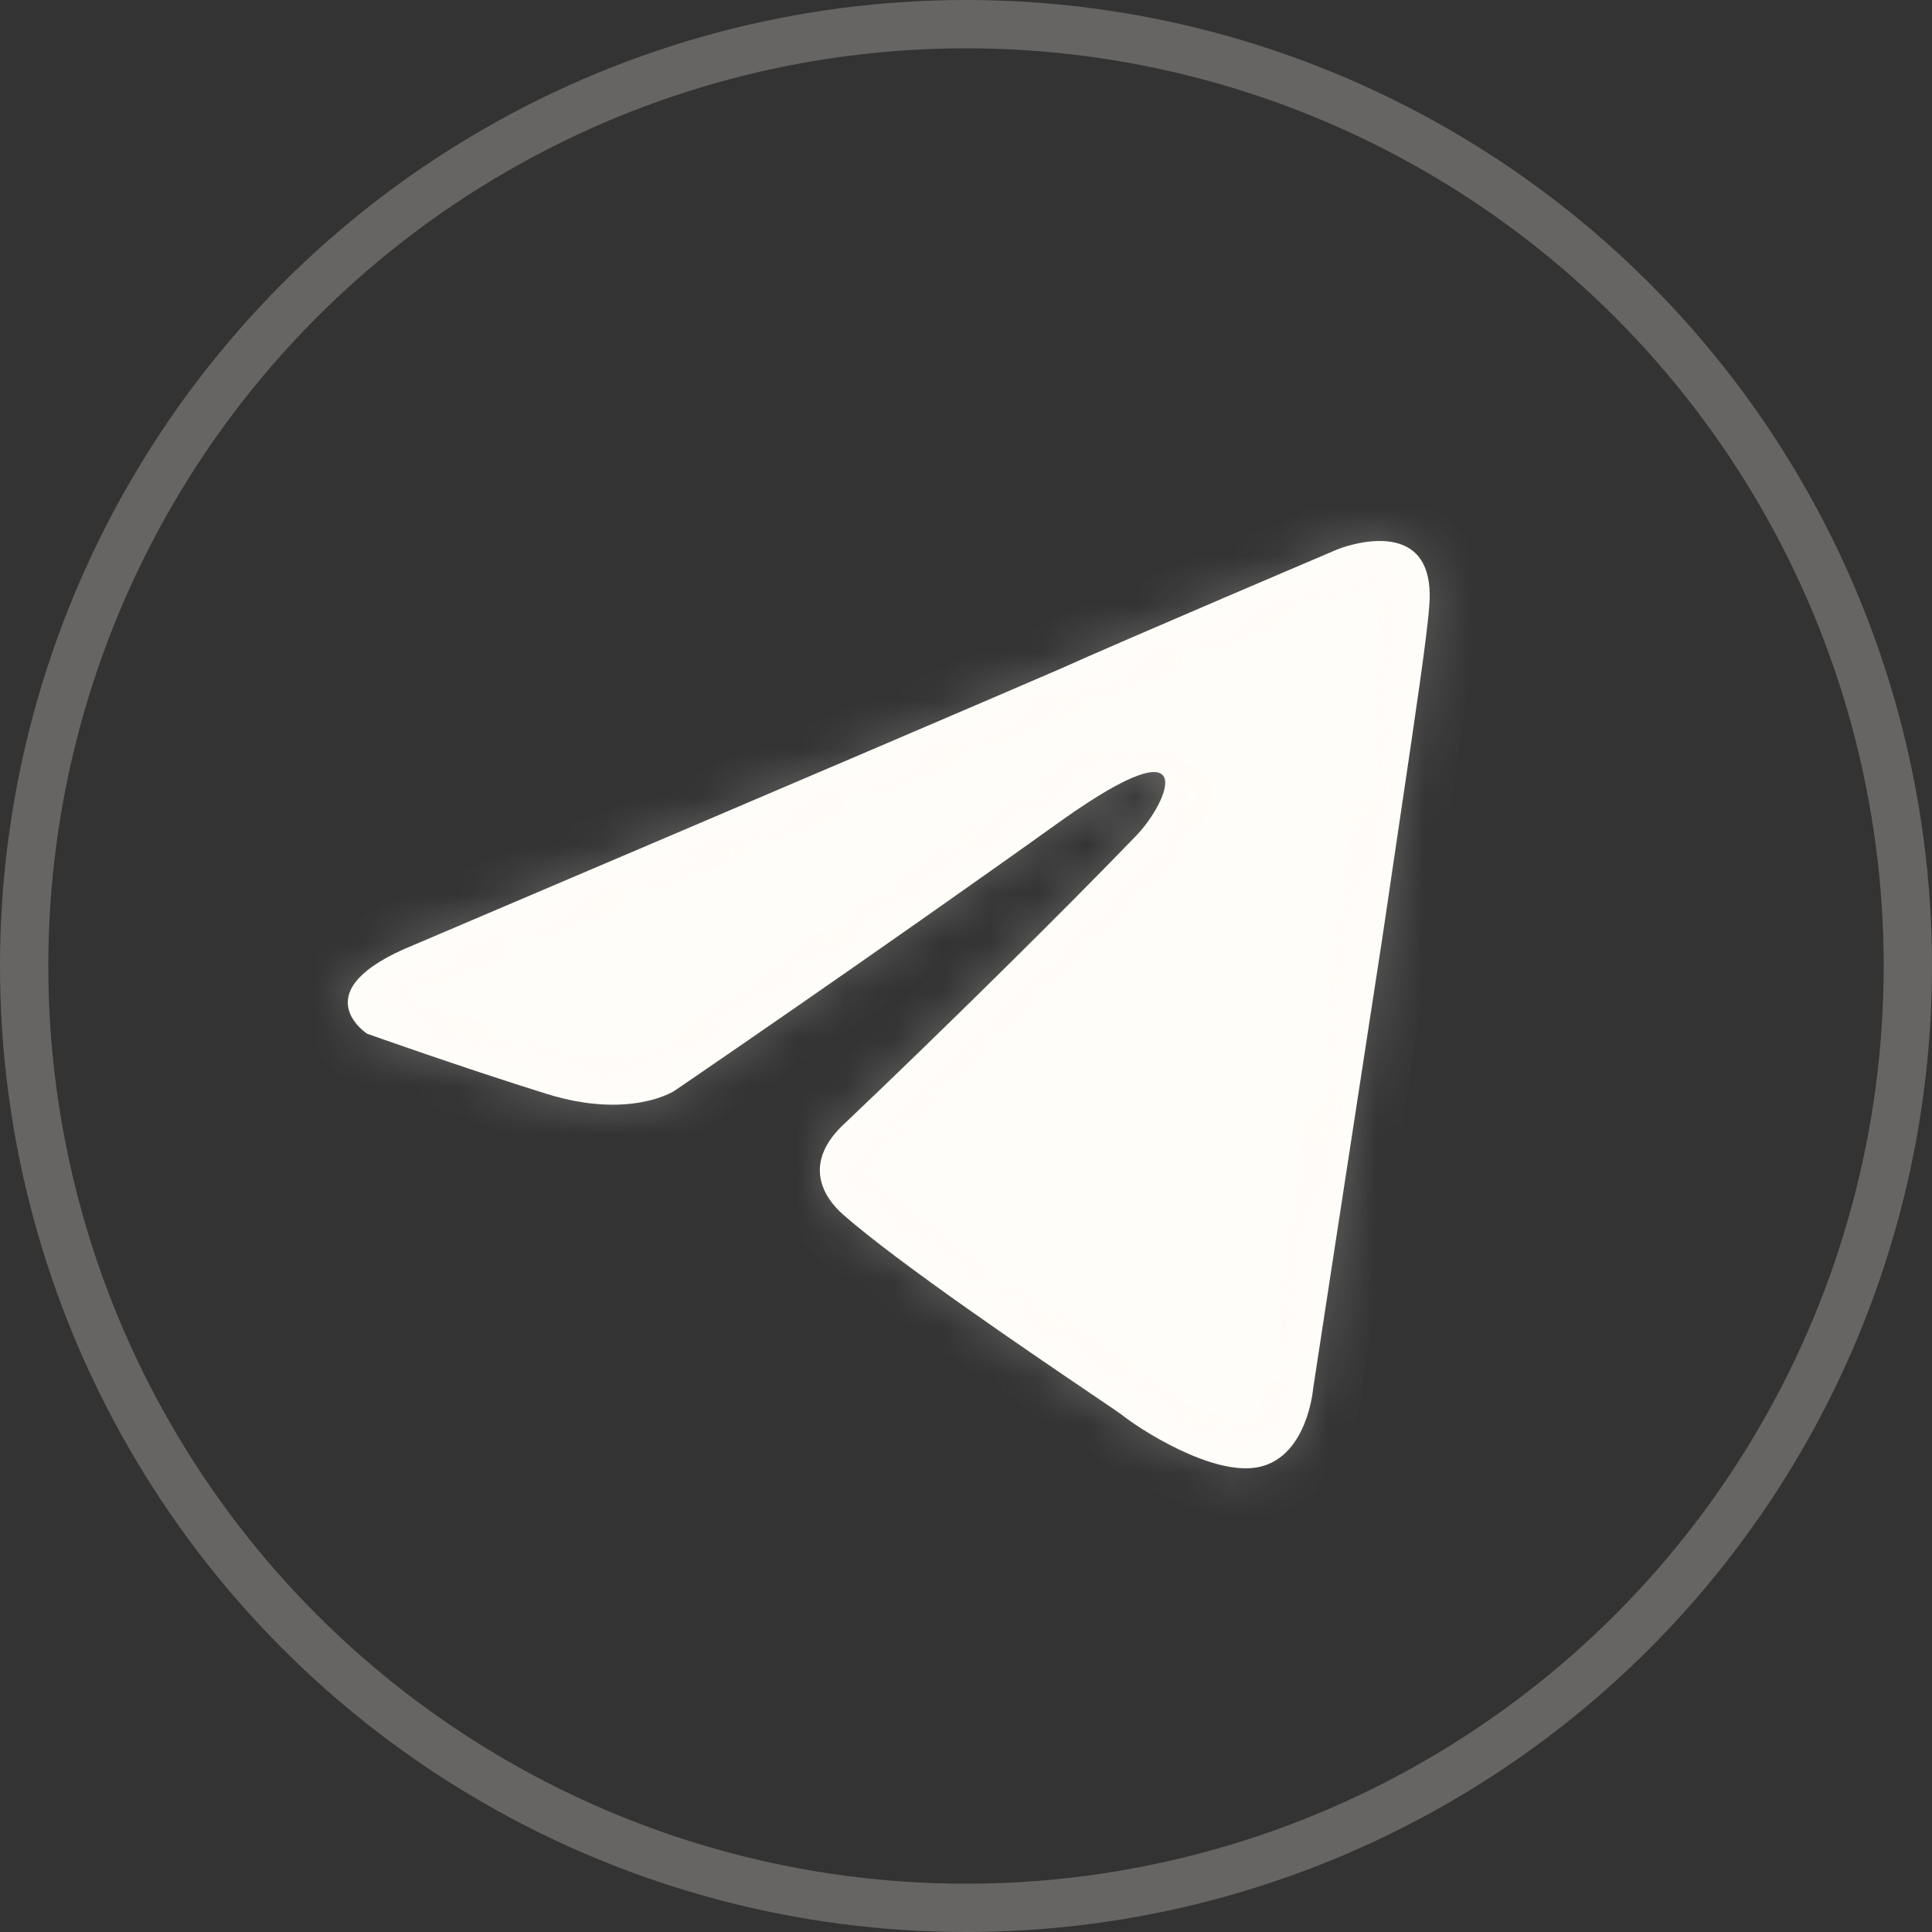 <?xml version="1.0" encoding="UTF-8"?> <svg xmlns="http://www.w3.org/2000/svg" width="40" height="40" viewBox="0 0 40 40" fill="none"><rect x="0" y="0" width="40" height="40" fill="#333333" stroke="none"/><circle cx="20" cy="20" r="19.5" stroke="#FFFDF9" stroke-opacity="0.25"></circle><mask id="path-2-inside-1_2184_53" fill="white"><path fill-rule="evenodd" clip-rule="evenodd" d="M8.573 19.562C8.573 19.562 18.48 15.347 21.916 13.863C23.233 13.269 27.7 11.37 27.7 11.37C27.7 11.37 29.762 10.539 29.59 12.557C29.549 13.157 29.298 14.841 28.99 16.915L28.99 16.915C28.871 17.713 28.744 18.569 28.616 19.443C27.929 23.895 27.185 28.763 27.185 28.763C27.185 28.763 27.07 30.129 26.097 30.366C25.123 30.603 23.52 29.535 23.233 29.297C23.184 29.259 22.954 29.103 22.608 28.869L22.608 28.869C21.361 28.024 18.616 26.165 17.45 25.142C17.049 24.786 16.591 24.073 17.507 23.242C19.569 21.283 22.031 18.849 23.52 17.306C24.207 16.594 24.894 14.931 22.031 16.95C17.965 19.859 13.957 22.589 13.957 22.589C13.957 22.589 13.04 23.183 11.322 22.649C9.604 22.114 7.6 21.402 7.6 21.402C7.6 21.402 6.226 20.512 8.573 19.562Z"></path></mask><path fill-rule="evenodd" clip-rule="evenodd" d="M8.573 19.562C8.573 19.562 18.48 15.347 21.916 13.863C23.233 13.269 27.7 11.37 27.7 11.37C27.7 11.37 29.762 10.539 29.59 12.557C29.549 13.157 29.298 14.841 28.99 16.915L28.99 16.915C28.871 17.713 28.744 18.569 28.616 19.443C27.929 23.895 27.185 28.763 27.185 28.763C27.185 28.763 27.07 30.129 26.097 30.366C25.123 30.603 23.52 29.535 23.233 29.297C23.184 29.259 22.954 29.103 22.608 28.869L22.608 28.869C21.361 28.024 18.616 26.165 17.45 25.142C17.049 24.786 16.591 24.073 17.507 23.242C19.569 21.283 22.031 18.849 23.52 17.306C24.207 16.594 24.894 14.931 22.031 16.95C17.965 19.859 13.957 22.589 13.957 22.589C13.957 22.589 13.04 23.183 11.322 22.649C9.604 22.114 7.6 21.402 7.6 21.402C7.6 21.402 6.226 20.512 8.573 19.562Z" fill="#FFFDF9"></path><path d="M21.916 13.863L22.313 14.781L22.32 14.778L22.327 14.775L21.916 13.863ZM8.573 19.562L8.949 20.489L8.957 20.485L8.965 20.482L8.573 19.562ZM27.7 11.37L27.326 10.442L27.318 10.446L27.309 10.449L27.7 11.37ZM29.59 12.557L28.594 12.472L28.593 12.48L28.592 12.488L29.59 12.557ZM28.99 16.915L29.979 17.064L29.979 17.062L28.99 16.915ZM28.99 16.915L28.001 16.766L28.001 16.768L28.99 16.915ZM28.616 19.443L29.605 19.596L29.606 19.587L28.616 19.443ZM27.185 28.763L26.196 28.612L26.191 28.646L26.188 28.68L27.185 28.763ZM26.097 30.366L26.334 31.337L26.334 31.337L26.097 30.366ZM23.233 29.297L23.872 28.528L23.86 28.518L23.847 28.508L23.233 29.297ZM22.608 28.869L22.047 29.697L22.047 29.697L22.608 28.869ZM22.608 28.869L23.169 28.041L23.169 28.041L22.608 28.869ZM17.45 25.142L16.785 25.89L16.79 25.894L17.45 25.142ZM17.507 23.242L18.179 23.983L18.187 23.975L18.196 23.967L17.507 23.242ZM23.52 17.306L22.8 16.612L22.8 16.612L23.52 17.306ZM22.031 16.95L21.455 16.133L21.449 16.137L22.031 16.95ZM13.957 22.589L14.5 23.429L14.51 23.422L14.52 23.416L13.957 22.589ZM11.322 22.649L11.619 21.694L11.619 21.694L11.322 22.649ZM7.6 21.402L7.056 22.241L7.155 22.305L7.265 22.344L7.6 21.402ZM21.52 12.945C19.805 13.686 16.471 15.11 13.564 16.349C12.111 16.969 10.766 17.542 9.783 17.96C9.292 18.169 8.892 18.34 8.614 18.458C8.476 18.517 8.367 18.563 8.294 18.594C8.257 18.61 8.229 18.622 8.211 18.63C8.201 18.634 8.194 18.637 8.189 18.639C8.187 18.64 8.185 18.64 8.184 18.641C8.183 18.641 8.183 18.641 8.182 18.642C8.182 18.642 8.182 18.642 8.182 18.642C8.182 18.642 8.182 18.642 8.573 19.562C8.965 20.482 8.965 20.482 8.965 20.482C8.965 20.482 8.965 20.482 8.965 20.482C8.966 20.482 8.966 20.482 8.967 20.481C8.968 20.481 8.97 20.48 8.972 20.479C8.977 20.477 8.984 20.474 8.994 20.47C9.012 20.462 9.04 20.45 9.077 20.434C9.151 20.403 9.259 20.357 9.398 20.298C9.675 20.18 10.076 20.009 10.567 19.8C11.55 19.382 12.895 18.808 14.349 18.189C17.254 16.95 20.592 15.524 22.313 14.781L21.52 12.945ZM27.7 11.37C27.309 10.449 27.309 10.45 27.309 10.45C27.309 10.45 27.309 10.45 27.309 10.45C27.308 10.45 27.308 10.45 27.308 10.45C27.308 10.45 27.307 10.45 27.306 10.451C27.303 10.452 27.3 10.453 27.296 10.455C27.287 10.459 27.275 10.464 27.258 10.471C27.225 10.485 27.176 10.506 27.114 10.532C26.989 10.586 26.809 10.662 26.589 10.756C26.15 10.944 25.55 11.2 24.908 11.475C23.63 12.022 22.174 12.65 21.506 12.951L22.327 14.775C22.976 14.482 24.412 13.863 25.696 13.313C26.336 13.039 26.935 12.783 27.374 12.596C27.593 12.502 27.773 12.426 27.898 12.373C27.96 12.346 28.008 12.325 28.041 12.311C28.058 12.304 28.07 12.299 28.079 12.295C28.083 12.293 28.086 12.292 28.088 12.291C28.09 12.291 28.09 12.29 28.091 12.29C28.091 12.29 28.091 12.29 28.091 12.29C28.091 12.29 28.091 12.29 28.092 12.29C28.092 12.29 28.092 12.29 27.7 11.37ZM30.586 12.642C30.642 11.988 30.534 11.365 30.14 10.885C29.743 10.402 29.206 10.247 28.799 10.21C28.398 10.174 28.026 10.241 27.783 10.3C27.656 10.331 27.548 10.364 27.471 10.39C27.432 10.403 27.399 10.414 27.375 10.423C27.363 10.428 27.353 10.432 27.345 10.435C27.34 10.437 27.337 10.438 27.334 10.439C27.332 10.44 27.331 10.44 27.33 10.441C27.329 10.441 27.328 10.441 27.328 10.442C27.328 10.442 27.327 10.442 27.327 10.442C27.327 10.442 27.326 10.442 27.7 11.37C28.074 12.297 28.074 12.297 28.073 12.297C28.073 12.297 28.073 12.298 28.073 12.298C28.072 12.298 28.072 12.298 28.072 12.298C28.071 12.299 28.07 12.299 28.07 12.299C28.069 12.299 28.068 12.3 28.068 12.3C28.067 12.3 28.069 12.299 28.072 12.298C28.077 12.296 28.089 12.292 28.106 12.286C28.141 12.274 28.193 12.258 28.256 12.243C28.395 12.209 28.527 12.194 28.62 12.202C28.707 12.21 28.654 12.227 28.595 12.155C28.539 12.087 28.624 12.116 28.594 12.472L30.586 12.642ZM29.979 17.062C30.282 15.021 30.543 13.277 30.588 12.626L28.592 12.488C28.555 13.037 28.314 14.661 28.001 16.768L29.979 17.062ZM29.979 17.065L29.979 17.064L28.001 16.766L28.001 16.766L29.979 17.065ZM29.606 19.587C29.733 18.715 29.86 17.861 29.979 17.062L28.001 16.768C27.882 17.566 27.755 18.423 27.627 19.299L29.606 19.587ZM27.185 28.763C28.173 28.914 28.173 28.914 28.173 28.914C28.173 28.914 28.173 28.914 28.173 28.914C28.173 28.914 28.173 28.914 28.174 28.913C28.174 28.913 28.174 28.912 28.174 28.911C28.174 28.908 28.175 28.905 28.175 28.9C28.177 28.891 28.179 28.877 28.182 28.859C28.188 28.822 28.196 28.767 28.207 28.697C28.228 28.555 28.26 28.347 28.3 28.084C28.381 27.558 28.495 26.811 28.631 25.924C28.903 24.151 29.261 21.821 29.605 19.596L27.628 19.291C27.285 21.517 26.927 23.848 26.654 25.621C26.518 26.508 26.404 27.256 26.323 27.782C26.283 28.045 26.251 28.252 26.23 28.394C26.219 28.465 26.21 28.519 26.205 28.556C26.202 28.575 26.2 28.588 26.198 28.598C26.198 28.602 26.197 28.606 26.197 28.608C26.197 28.61 26.197 28.61 26.197 28.611C26.196 28.611 26.196 28.612 26.196 28.612C26.196 28.612 26.196 28.612 26.196 28.612C26.196 28.612 26.196 28.612 27.185 28.763ZM26.334 31.337C27.284 31.106 27.735 30.339 27.933 29.851C28.038 29.591 28.099 29.348 28.133 29.174C28.15 29.085 28.162 29.01 28.169 28.954C28.173 28.926 28.176 28.903 28.178 28.885C28.179 28.876 28.179 28.868 28.18 28.862C28.18 28.859 28.181 28.856 28.181 28.853C28.181 28.852 28.181 28.851 28.181 28.85C28.181 28.849 28.181 28.849 28.181 28.848C28.181 28.848 28.181 28.848 28.181 28.847C28.181 28.847 28.181 28.847 27.185 28.763C26.188 28.68 26.188 28.679 26.188 28.679C26.188 28.679 26.188 28.678 26.189 28.678C26.189 28.678 26.189 28.677 26.189 28.677C26.189 28.676 26.189 28.676 26.189 28.675C26.189 28.674 26.189 28.673 26.189 28.672C26.189 28.671 26.189 28.671 26.189 28.672C26.189 28.674 26.188 28.68 26.187 28.69C26.184 28.71 26.179 28.744 26.171 28.787C26.153 28.876 26.124 28.989 26.079 29.1C25.976 29.354 25.883 29.389 25.86 29.395L26.334 31.337ZM22.595 30.067C22.808 30.244 23.352 30.613 23.976 30.912C24.294 31.064 24.663 31.212 25.044 31.305C25.415 31.394 25.874 31.45 26.334 31.337L25.86 29.395C25.833 29.401 25.727 29.412 25.514 29.361C25.312 29.312 25.08 29.223 24.839 29.108C24.347 28.872 23.945 28.589 23.872 28.528L22.595 30.067ZM22.047 29.697C22.221 29.814 22.363 29.91 22.468 29.982C22.52 30.018 22.561 30.046 22.591 30.067C22.628 30.093 22.631 30.096 22.62 30.087L23.847 28.508C23.763 28.443 23.487 28.256 23.169 28.041L22.047 29.697ZM22.047 29.697L22.047 29.697L23.169 28.041L23.169 28.041L22.047 29.697ZM16.79 25.894C18.015 26.968 20.829 28.872 22.047 29.697L23.169 28.041C21.894 27.177 19.216 25.361 18.109 24.39L16.79 25.894ZM16.835 22.502C16.196 23.081 15.883 23.782 15.996 24.522C16.097 25.18 16.507 25.642 16.785 25.89L18.114 24.394C18.064 24.35 18.023 24.304 17.997 24.264C17.972 24.225 17.971 24.21 17.973 24.219C17.976 24.236 17.969 24.245 17.977 24.228C17.988 24.202 18.031 24.117 18.179 23.983L16.835 22.502ZM22.8 16.612C21.323 18.143 18.872 20.566 16.818 22.517L18.196 23.967C20.265 22.001 22.738 19.556 24.239 18L22.8 16.612ZM22.607 17.767C23.306 17.275 23.709 17.065 23.904 16.996C24.012 16.957 23.957 16.998 23.813 16.979C23.727 16.968 23.595 16.934 23.461 16.836C23.322 16.735 23.229 16.603 23.177 16.473C23.13 16.353 23.124 16.254 23.125 16.202C23.125 16.149 23.133 16.117 23.134 16.112C23.136 16.106 23.128 16.137 23.092 16.206C23.021 16.343 22.906 16.502 22.8 16.612L24.239 18C24.477 17.754 24.706 17.438 24.868 17.126C24.948 16.97 25.029 16.784 25.077 16.584C25.119 16.411 25.174 16.083 25.036 15.735C24.858 15.287 24.464 15.047 24.07 14.996C23.751 14.955 23.452 15.034 23.232 15.112C22.772 15.276 22.188 15.616 21.455 16.133L22.607 17.767ZM13.957 22.589C14.52 23.416 14.52 23.416 14.52 23.416C14.52 23.416 14.52 23.416 14.52 23.416C14.52 23.416 14.52 23.416 14.52 23.415C14.521 23.415 14.522 23.414 14.523 23.414C14.524 23.412 14.527 23.41 14.531 23.408C14.539 23.402 14.551 23.395 14.566 23.384C14.597 23.363 14.642 23.332 14.701 23.292C14.819 23.211 14.992 23.093 15.212 22.942C15.652 22.64 16.282 22.207 17.038 21.683C18.551 20.634 20.574 19.221 22.613 17.763L21.449 16.137C19.422 17.587 17.407 18.994 15.9 20.038C15.146 20.561 14.519 20.992 14.081 21.293C13.861 21.443 13.69 21.561 13.572 21.641C13.514 21.681 13.469 21.711 13.439 21.732C13.424 21.742 13.412 21.75 13.405 21.755C13.401 21.758 13.398 21.76 13.396 21.761C13.395 21.762 13.395 21.762 13.394 21.762C13.394 21.763 13.394 21.763 13.394 21.763C13.394 21.763 13.393 21.763 13.393 21.763C13.393 21.763 13.393 21.763 13.957 22.589ZM11.025 23.604C12.039 23.919 12.862 23.914 13.464 23.803C13.763 23.748 14 23.669 14.173 23.596C14.26 23.56 14.331 23.525 14.385 23.496C14.412 23.481 14.436 23.468 14.455 23.457C14.464 23.451 14.473 23.446 14.481 23.441C14.484 23.439 14.488 23.437 14.491 23.434C14.493 23.433 14.494 23.432 14.496 23.431C14.497 23.431 14.497 23.43 14.498 23.43C14.498 23.43 14.499 23.43 14.499 23.429C14.5 23.429 14.5 23.429 13.957 22.589C13.413 21.75 13.413 21.75 13.414 21.75C13.414 21.749 13.415 21.749 13.415 21.749C13.415 21.748 13.416 21.748 13.417 21.747C13.418 21.747 13.419 21.746 13.421 21.745C13.423 21.744 13.425 21.742 13.427 21.741C13.431 21.739 13.434 21.737 13.437 21.735C13.442 21.732 13.444 21.731 13.442 21.732C13.44 21.733 13.426 21.741 13.4 21.752C13.348 21.773 13.248 21.809 13.103 21.836C12.818 21.888 12.323 21.913 11.619 21.694L11.025 23.604ZM7.6 21.402C7.265 22.344 7.265 22.344 7.265 22.344C7.265 22.344 7.265 22.344 7.265 22.344C7.265 22.345 7.265 22.345 7.266 22.345C7.266 22.345 7.266 22.345 7.267 22.345C7.268 22.345 7.269 22.346 7.271 22.347C7.275 22.348 7.281 22.35 7.289 22.353C7.304 22.358 7.327 22.366 7.357 22.377C7.416 22.398 7.501 22.428 7.61 22.466C7.826 22.541 8.133 22.648 8.493 22.771C9.213 23.017 10.153 23.332 11.025 23.604L11.619 21.694C10.773 21.431 9.853 21.122 9.14 20.879C8.785 20.757 8.483 20.652 8.27 20.578C8.164 20.541 8.08 20.511 8.022 20.491C7.993 20.481 7.971 20.473 7.957 20.468C7.949 20.465 7.944 20.463 7.94 20.462C7.938 20.461 7.937 20.461 7.936 20.46C7.936 20.46 7.935 20.46 7.935 20.46C7.935 20.46 7.935 20.46 7.935 20.46C7.935 20.46 7.935 20.46 7.935 20.46C7.935 20.46 7.935 20.46 7.6 21.402ZM8.198 18.635C7.548 18.898 7.041 19.2 6.698 19.57C6.324 19.973 6.141 20.468 6.217 20.983C6.284 21.44 6.533 21.762 6.692 21.932C6.779 22.024 6.861 22.096 6.924 22.145C6.955 22.17 6.983 22.191 7.005 22.207C7.017 22.215 7.027 22.222 7.035 22.227C7.039 22.23 7.043 22.233 7.047 22.235C7.048 22.236 7.05 22.237 7.052 22.238C7.053 22.239 7.053 22.239 7.054 22.24C7.054 22.24 7.055 22.241 7.055 22.241C7.056 22.241 7.056 22.241 7.6 21.402C8.144 20.563 8.144 20.563 8.145 20.564C8.145 20.564 8.145 20.564 8.146 20.564C8.146 20.565 8.147 20.565 8.148 20.565C8.149 20.566 8.15 20.567 8.151 20.568C8.153 20.569 8.155 20.571 8.157 20.572C8.161 20.574 8.163 20.576 8.165 20.577C8.168 20.579 8.169 20.58 8.167 20.579C8.164 20.576 8.157 20.57 8.151 20.564C8.126 20.537 8.179 20.577 8.196 20.693C8.221 20.867 8.135 20.961 8.164 20.93C8.223 20.866 8.425 20.701 8.949 20.489L8.198 18.635Z" fill="#FFFDF9" fill-opacity="0.25" mask="url(#path-2-inside-1_2184_53)"></path></svg> 